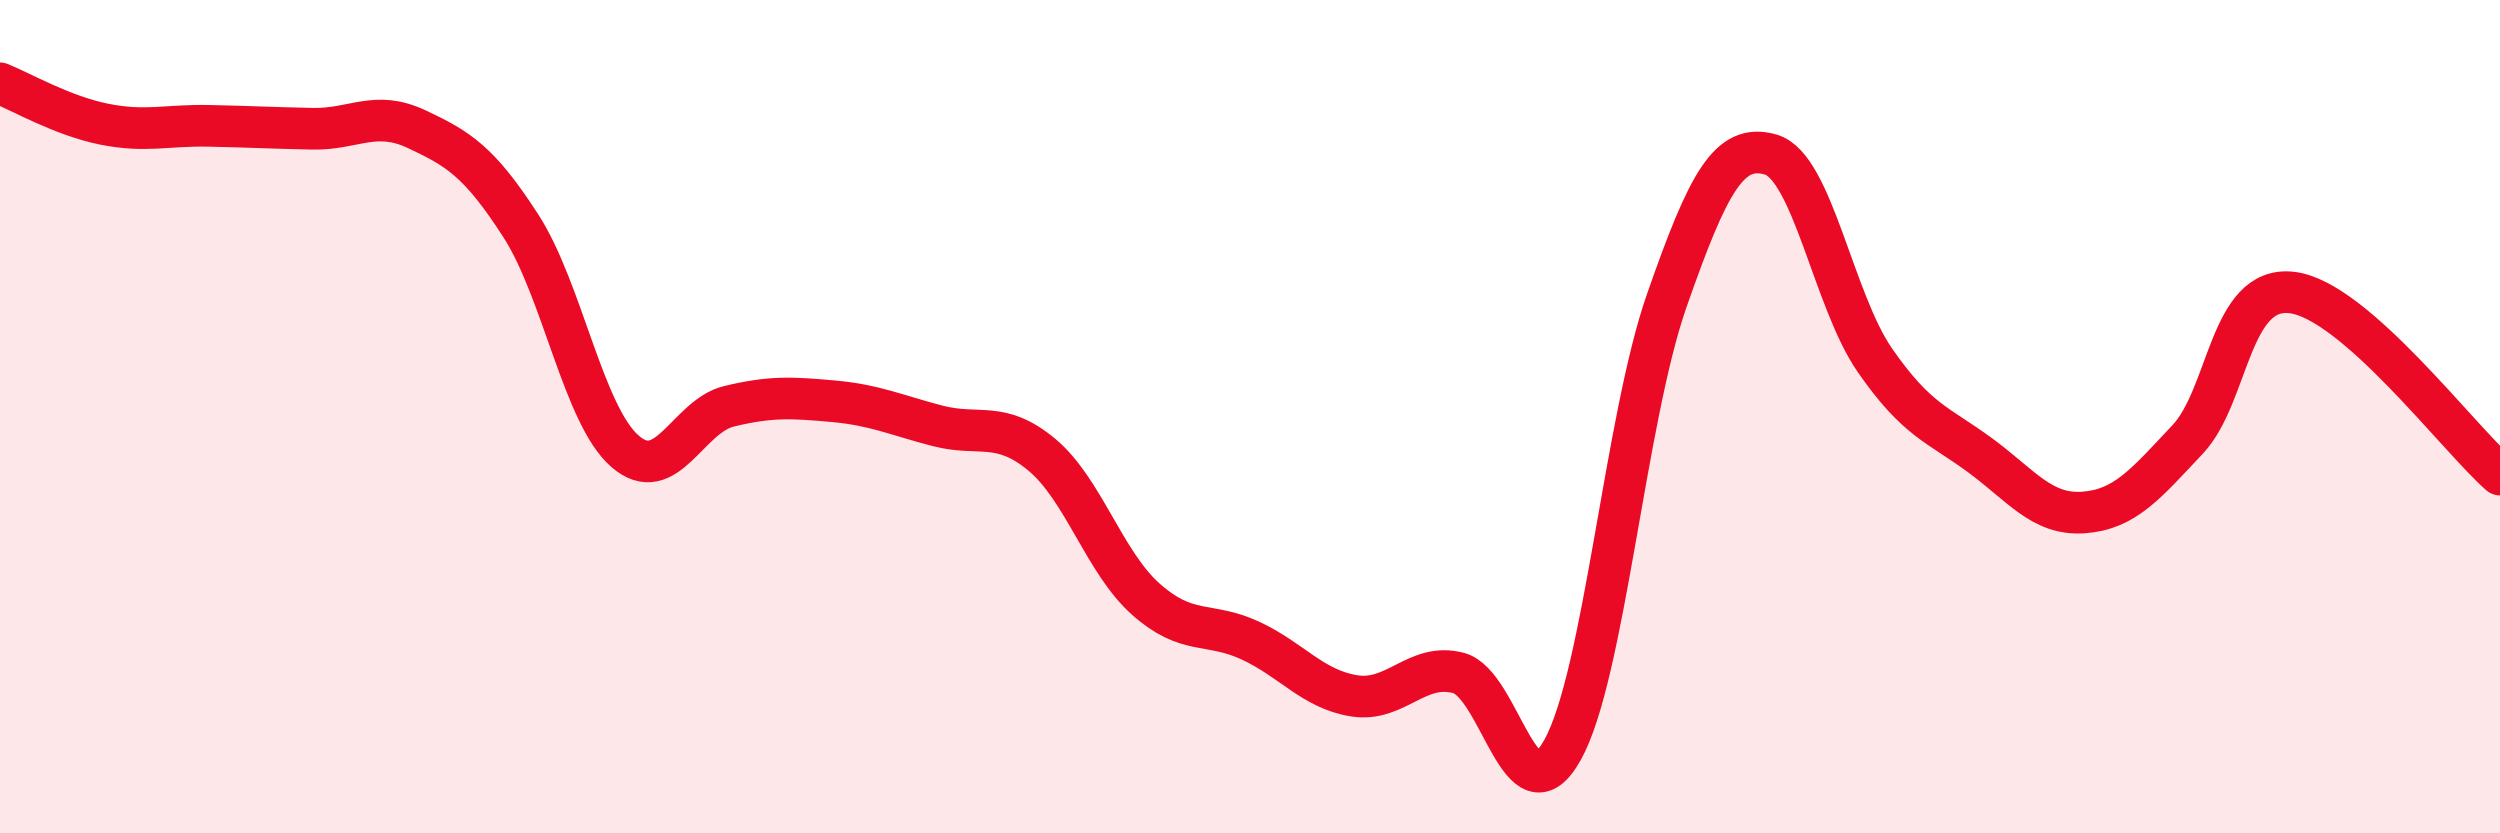 
    <svg width="60" height="20" viewBox="0 0 60 20" xmlns="http://www.w3.org/2000/svg">
      <path
        d="M 0,2 C 0.5,2.2 1.5,2.78 2.5,2.98 C 3.5,3.18 4,3 5,3.02 C 6,3.04 6.5,3.07 7.5,3.09 C 8.5,3.11 9,2.63 10,3.1 C 11,3.57 11.5,3.87 12.5,5.42 C 13.5,6.97 14,9.96 15,10.83 C 16,11.7 16.5,9.99 17.5,9.75 C 18.5,9.51 19,9.54 20,9.63 C 21,9.72 21.5,9.96 22.5,10.22 C 23.5,10.48 24,10.08 25,10.91 C 26,11.74 26.5,13.49 27.5,14.38 C 28.5,15.27 29,14.91 30,15.37 C 31,15.83 31.5,16.54 32.5,16.7 C 33.5,16.86 34,15.89 35,16.15 C 36,16.41 36.5,19.79 37.5,18 C 38.5,16.21 39,10.08 40,7.22 C 41,4.36 41.5,3.42 42.5,3.71 C 43.5,4 44,7.21 45,8.65 C 46,10.09 46.5,10.18 47.5,10.91 C 48.5,11.64 49,12.37 50,12.3 C 51,12.23 51.5,11.61 52.5,10.55 C 53.5,9.49 53.5,6.85 55,7.02 C 56.5,7.19 59,10.52 60,11.39L60 20L0 20Z"
        fill="#EB0A25"
        opacity="0.1"
        stroke-linecap="round"
        stroke-linejoin="round"
      />
      <path
        d="M 0,2 C 0.5,2.2 1.5,2.78 2.5,2.98 C 3.5,3.18 4,3 5,3.02 C 6,3.04 6.5,3.07 7.5,3.09 C 8.5,3.11 9,2.63 10,3.1 C 11,3.57 11.5,3.87 12.5,5.42 C 13.5,6.97 14,9.96 15,10.83 C 16,11.7 16.5,9.99 17.5,9.75 C 18.5,9.51 19,9.54 20,9.63 C 21,9.72 21.5,9.96 22.5,10.22 C 23.5,10.48 24,10.08 25,10.91 C 26,11.74 26.5,13.49 27.5,14.38 C 28.5,15.27 29,14.91 30,15.37 C 31,15.83 31.5,16.54 32.5,16.7 C 33.5,16.86 34,15.89 35,16.15 C 36,16.41 36.5,19.79 37.5,18 C 38.5,16.21 39,10.08 40,7.22 C 41,4.36 41.5,3.42 42.5,3.71 C 43.5,4 44,7.21 45,8.65 C 46,10.09 46.5,10.18 47.5,10.91 C 48.5,11.64 49,12.37 50,12.3 C 51,12.23 51.5,11.61 52.5,10.55 C 53.5,9.49 53.5,6.85 55,7.02 C 56.5,7.19 59,10.52 60,11.39"
        stroke="#EB0A25"
        stroke-width="1"
        fill="none"
        stroke-linecap="round"
        stroke-linejoin="round"
      />
    </svg>
  